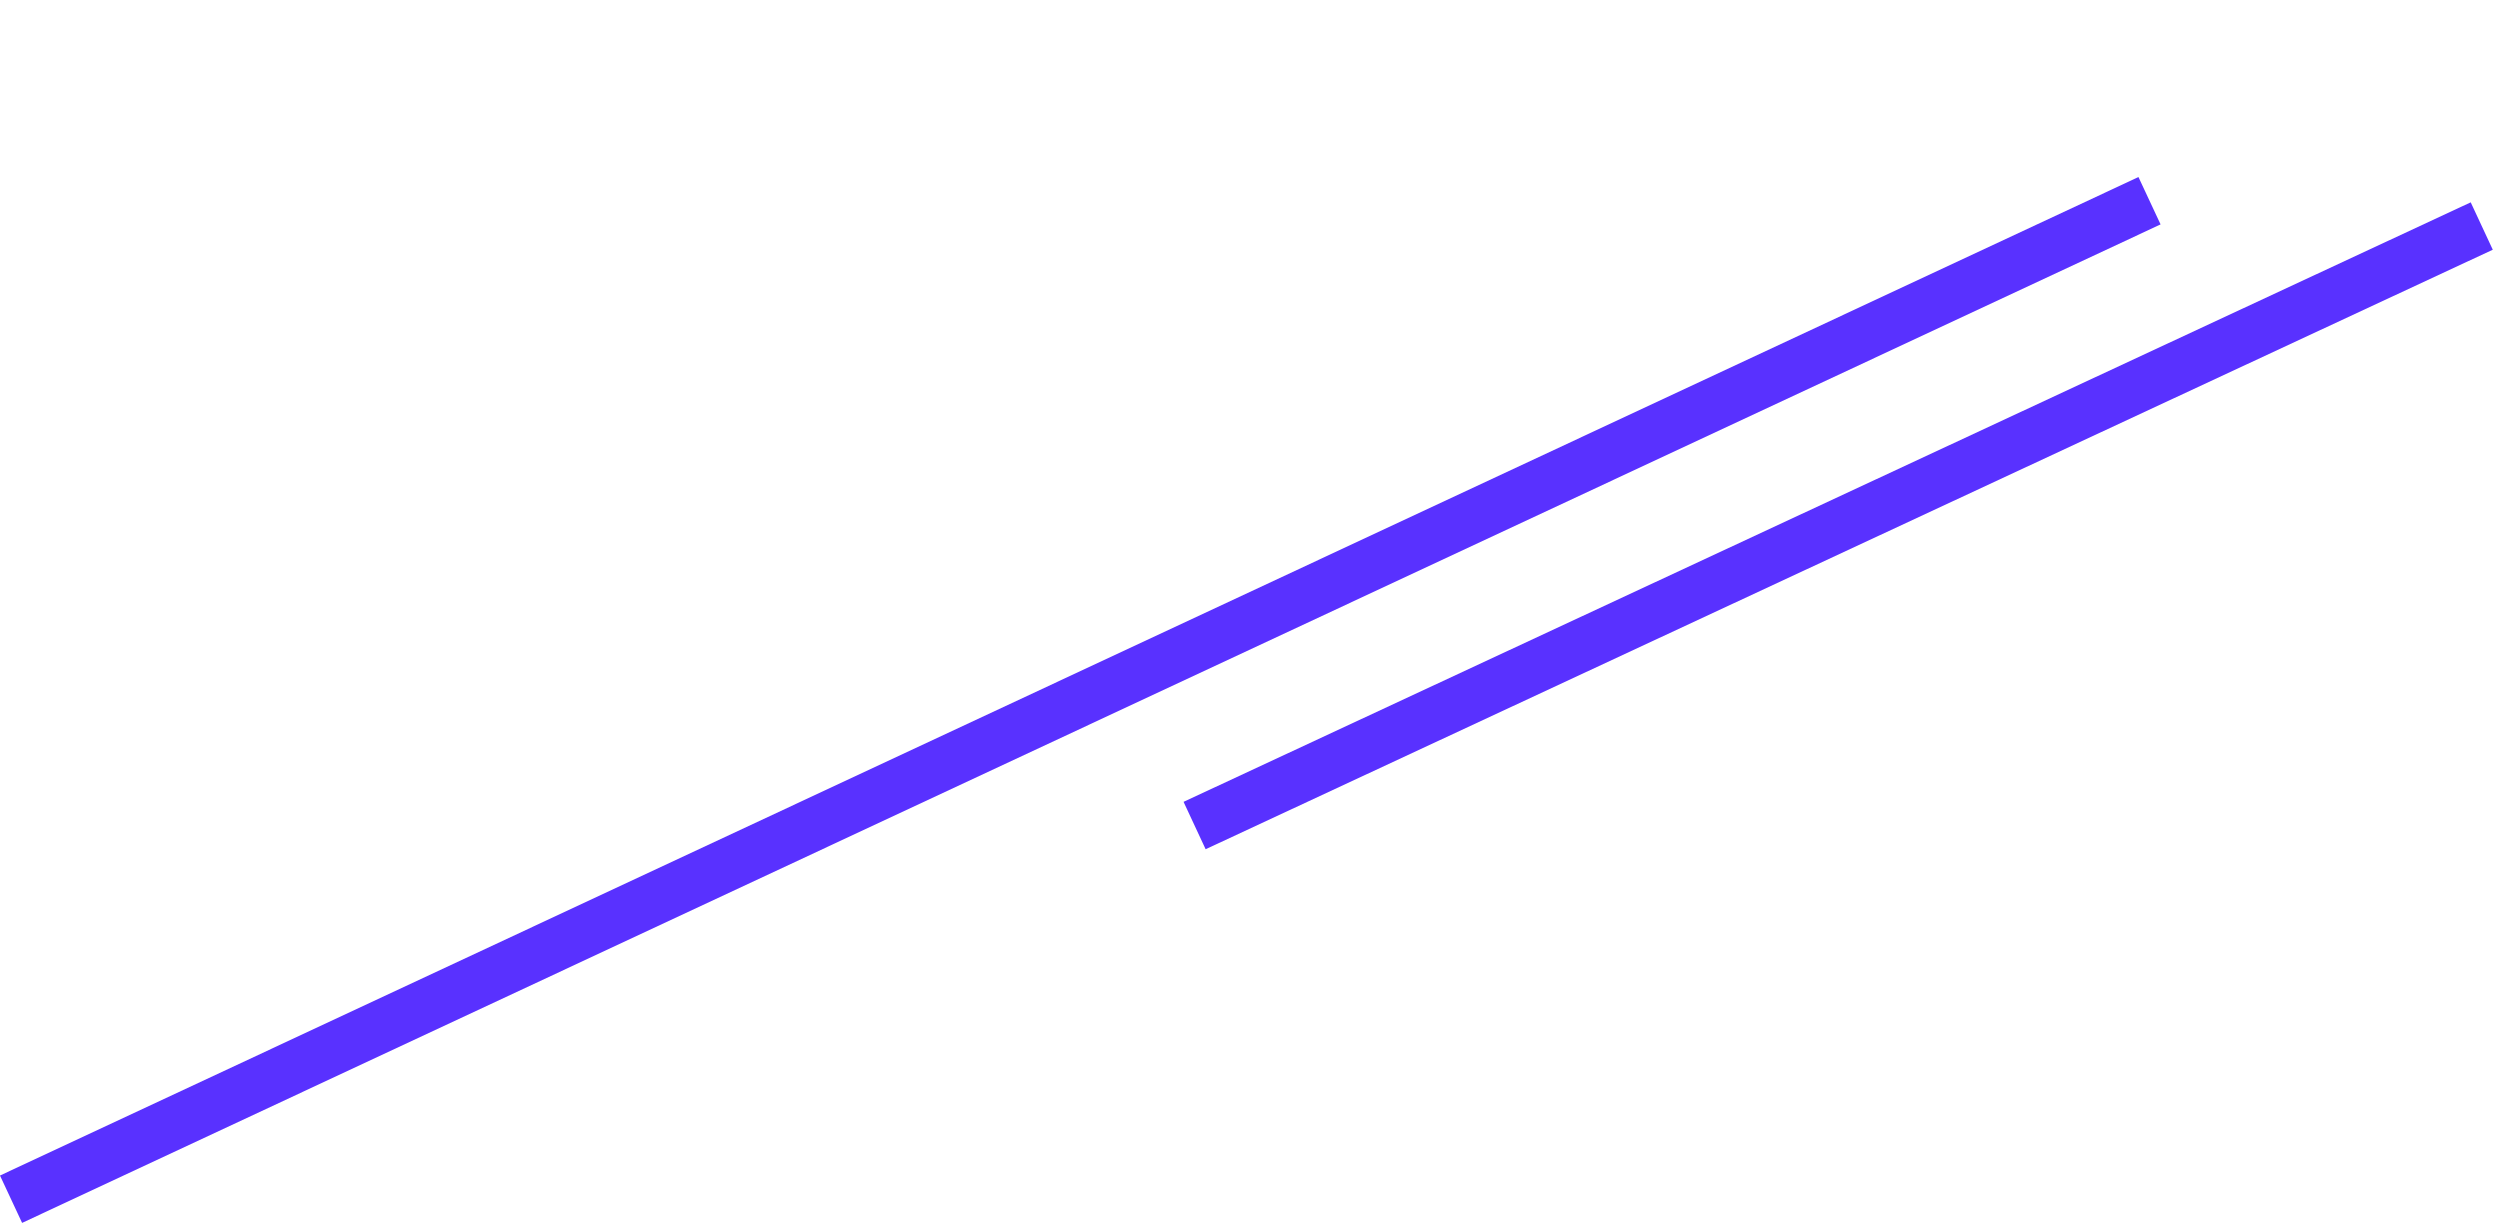 <svg xmlns="http://www.w3.org/2000/svg" width="322.455" height="157.73" viewBox="0 0 322.455 157.73">
    <g id="Groupe_490" data-name="Groupe 490" transform="translate(28.749 -2735.074)">
        <line id="Ligne_65" data-name="Ligne 65" x1="275.824" y2="128.788" transform="translate(-27.324 2760.963)" fill="none" stroke="#5931ff" stroke-width="6.74"/>
        <line id="Ligne_65-2" data-name="Ligne 65" x1="150" y2="105" transform="matrix(0.985, 0.174, -0.174, 0.985, 143.602, 2738.128)" fill="none" stroke="#5931ff" stroke-width="6.74"/>
    </g>
</svg>
